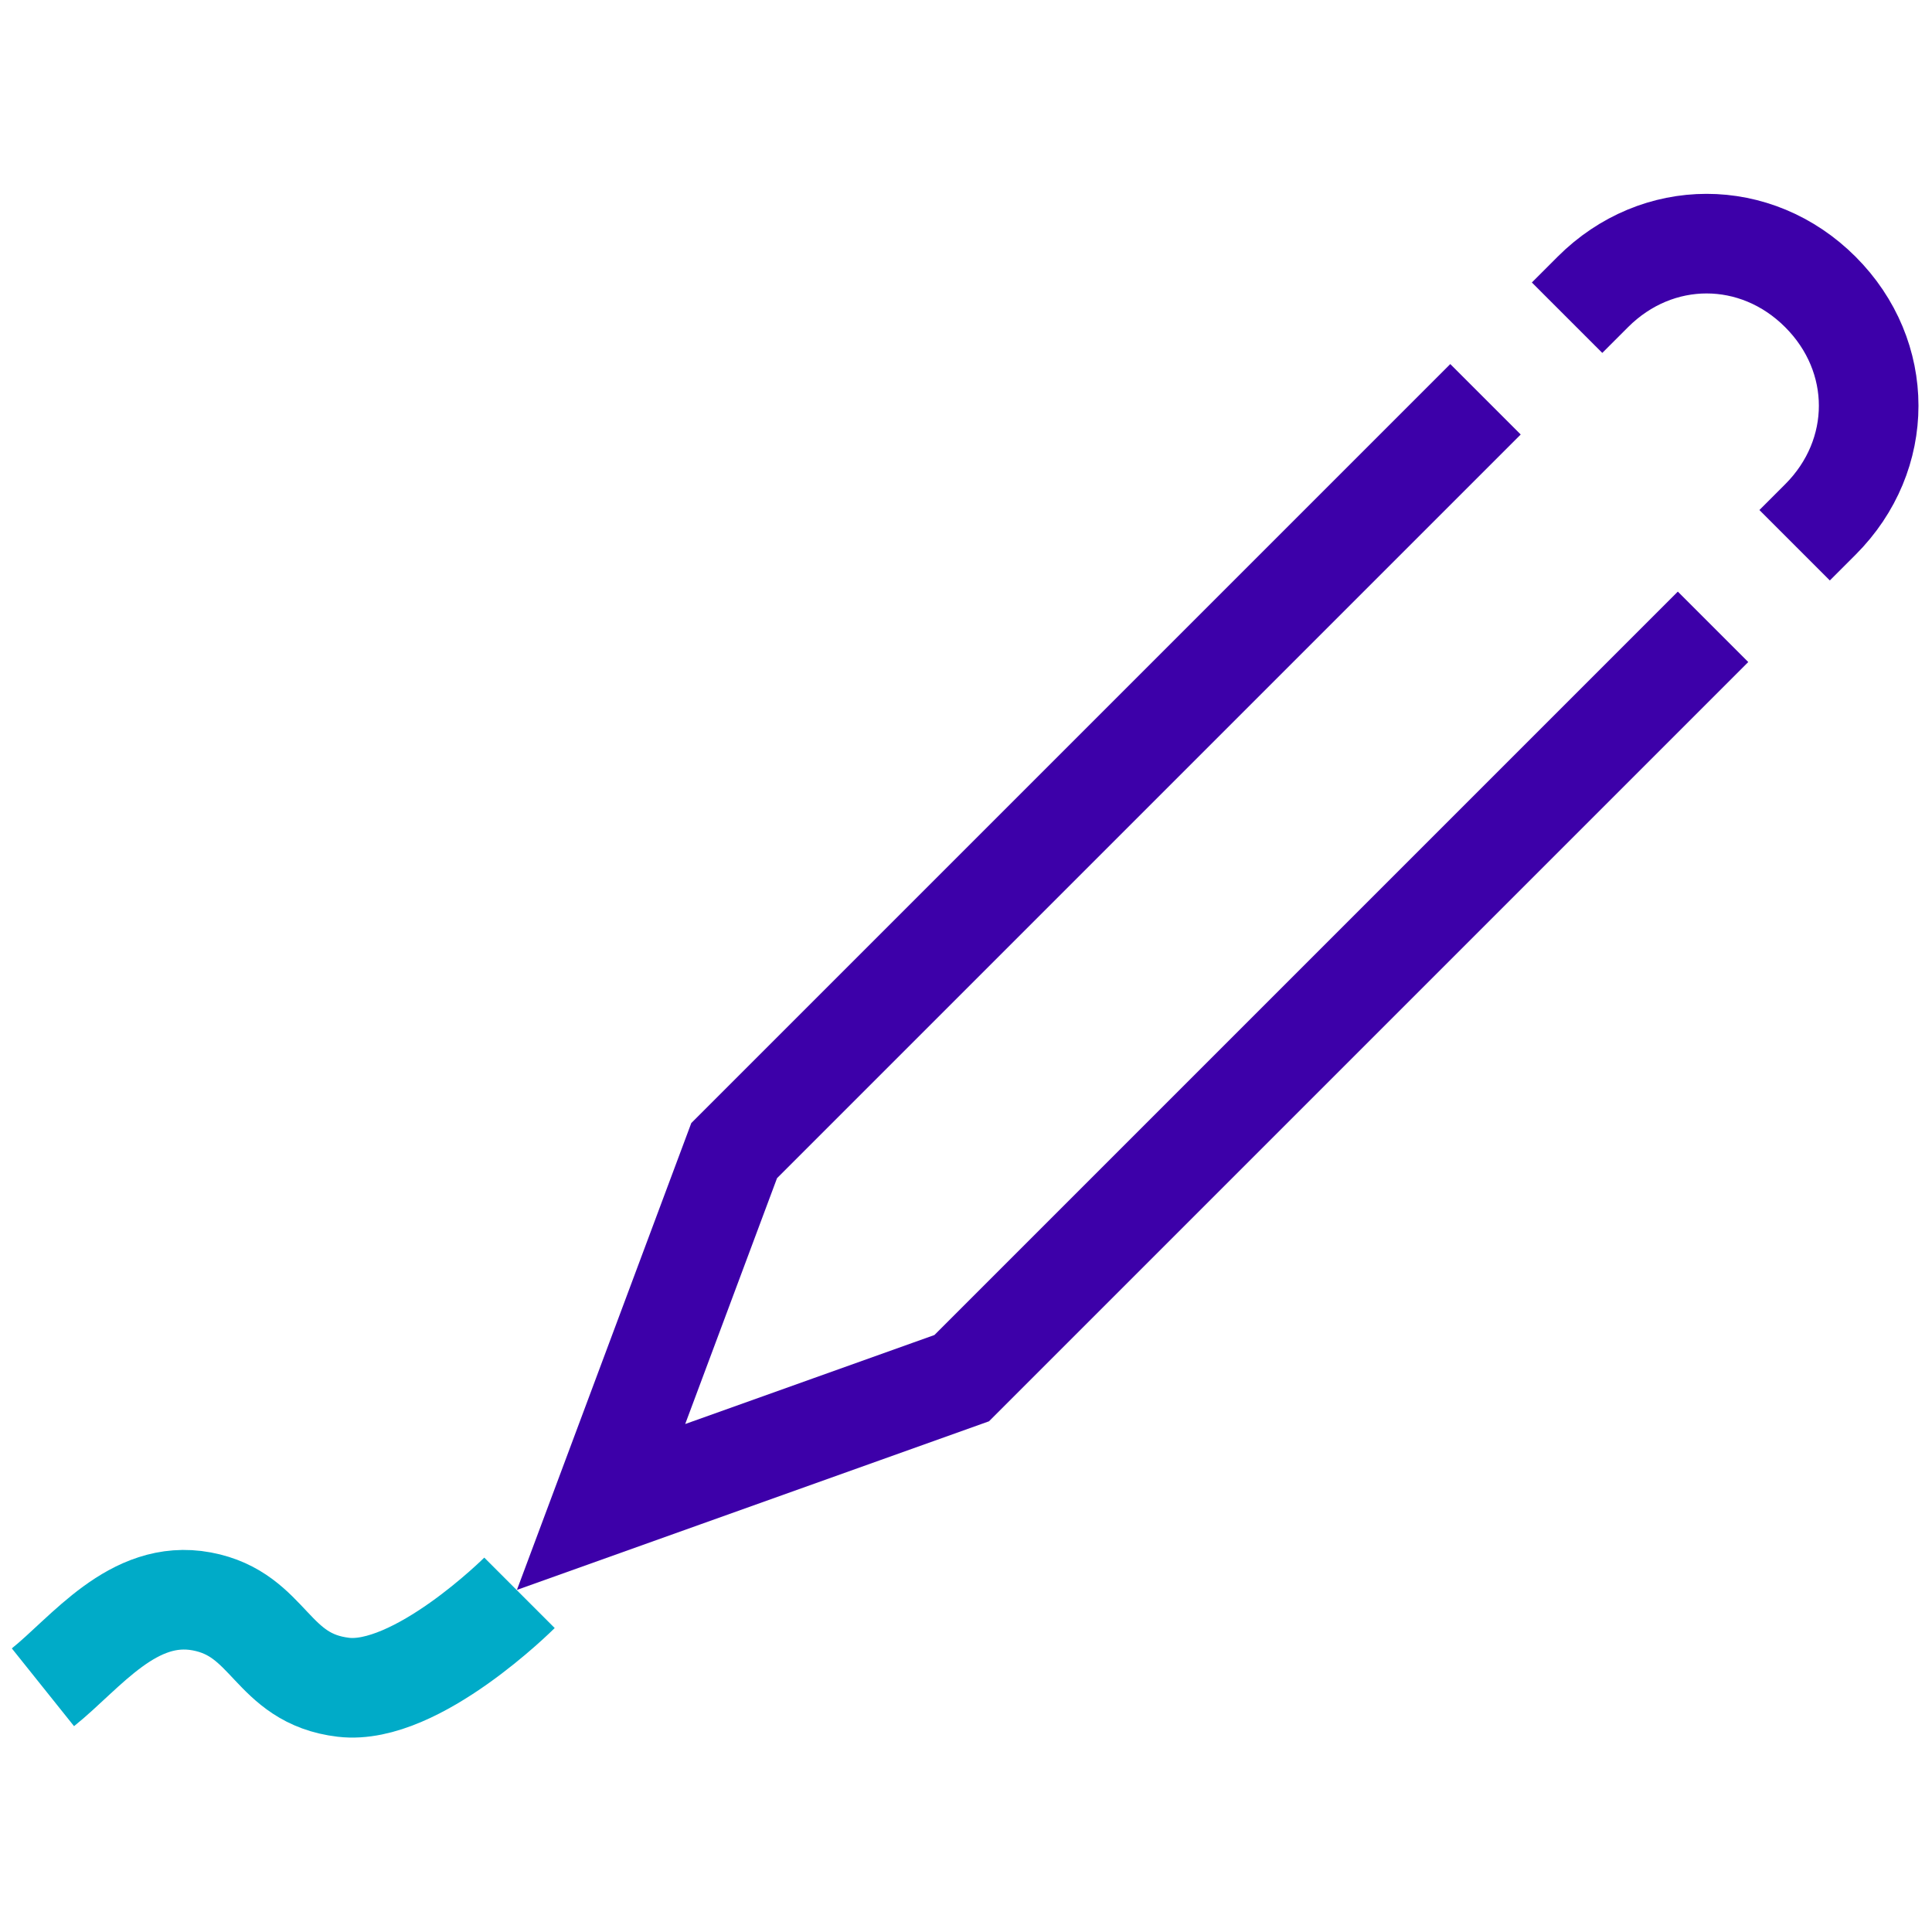 <?xml version="1.0" encoding="utf-8"?>
<!-- Generator: Adobe Illustrator 21.0.0, SVG Export Plug-In . SVG Version: 6.00 Build 0)  -->
<svg version="1.1" id="Capa_1" xmlns="http://www.w3.org/2000/svg" xmlns:xlink="http://www.w3.org/1999/xlink" x="0px" y="0px"
	 viewBox="0 0 45 45" style="enable-background:new 0 0 45 45;" xml:space="preserve">
<style type="text/css">
	.st0{fill:none;stroke:#00ABC8;stroke-width:2.32;}
	.st1{fill:none;stroke:#3D00A9;stroke-width:2.32;}
</style>
<title>DigitalSignature</title>
<g id="Capa_2">
	<g id="Capa_1-2">
		<path class="st0" d="M1,39.3c1-0.8,2.1-2.3,3.7-2s1.6,1.8,3.3,2s4.1-2.2,4.1-2.2"/>
		<polyline class="st1" points="34.6,9.3 17.1,26.8 14,35.1 22.4,32.1 39.9,14.6 		"/>
		<path class="st1" d="M41.8,12.7l0.6-0.6c1.5-1.5,1.5-3.8,0-5.3s-3.8-1.5-5.3,0l-0.6,0.6"/>
	</g>
</g>
</svg>
